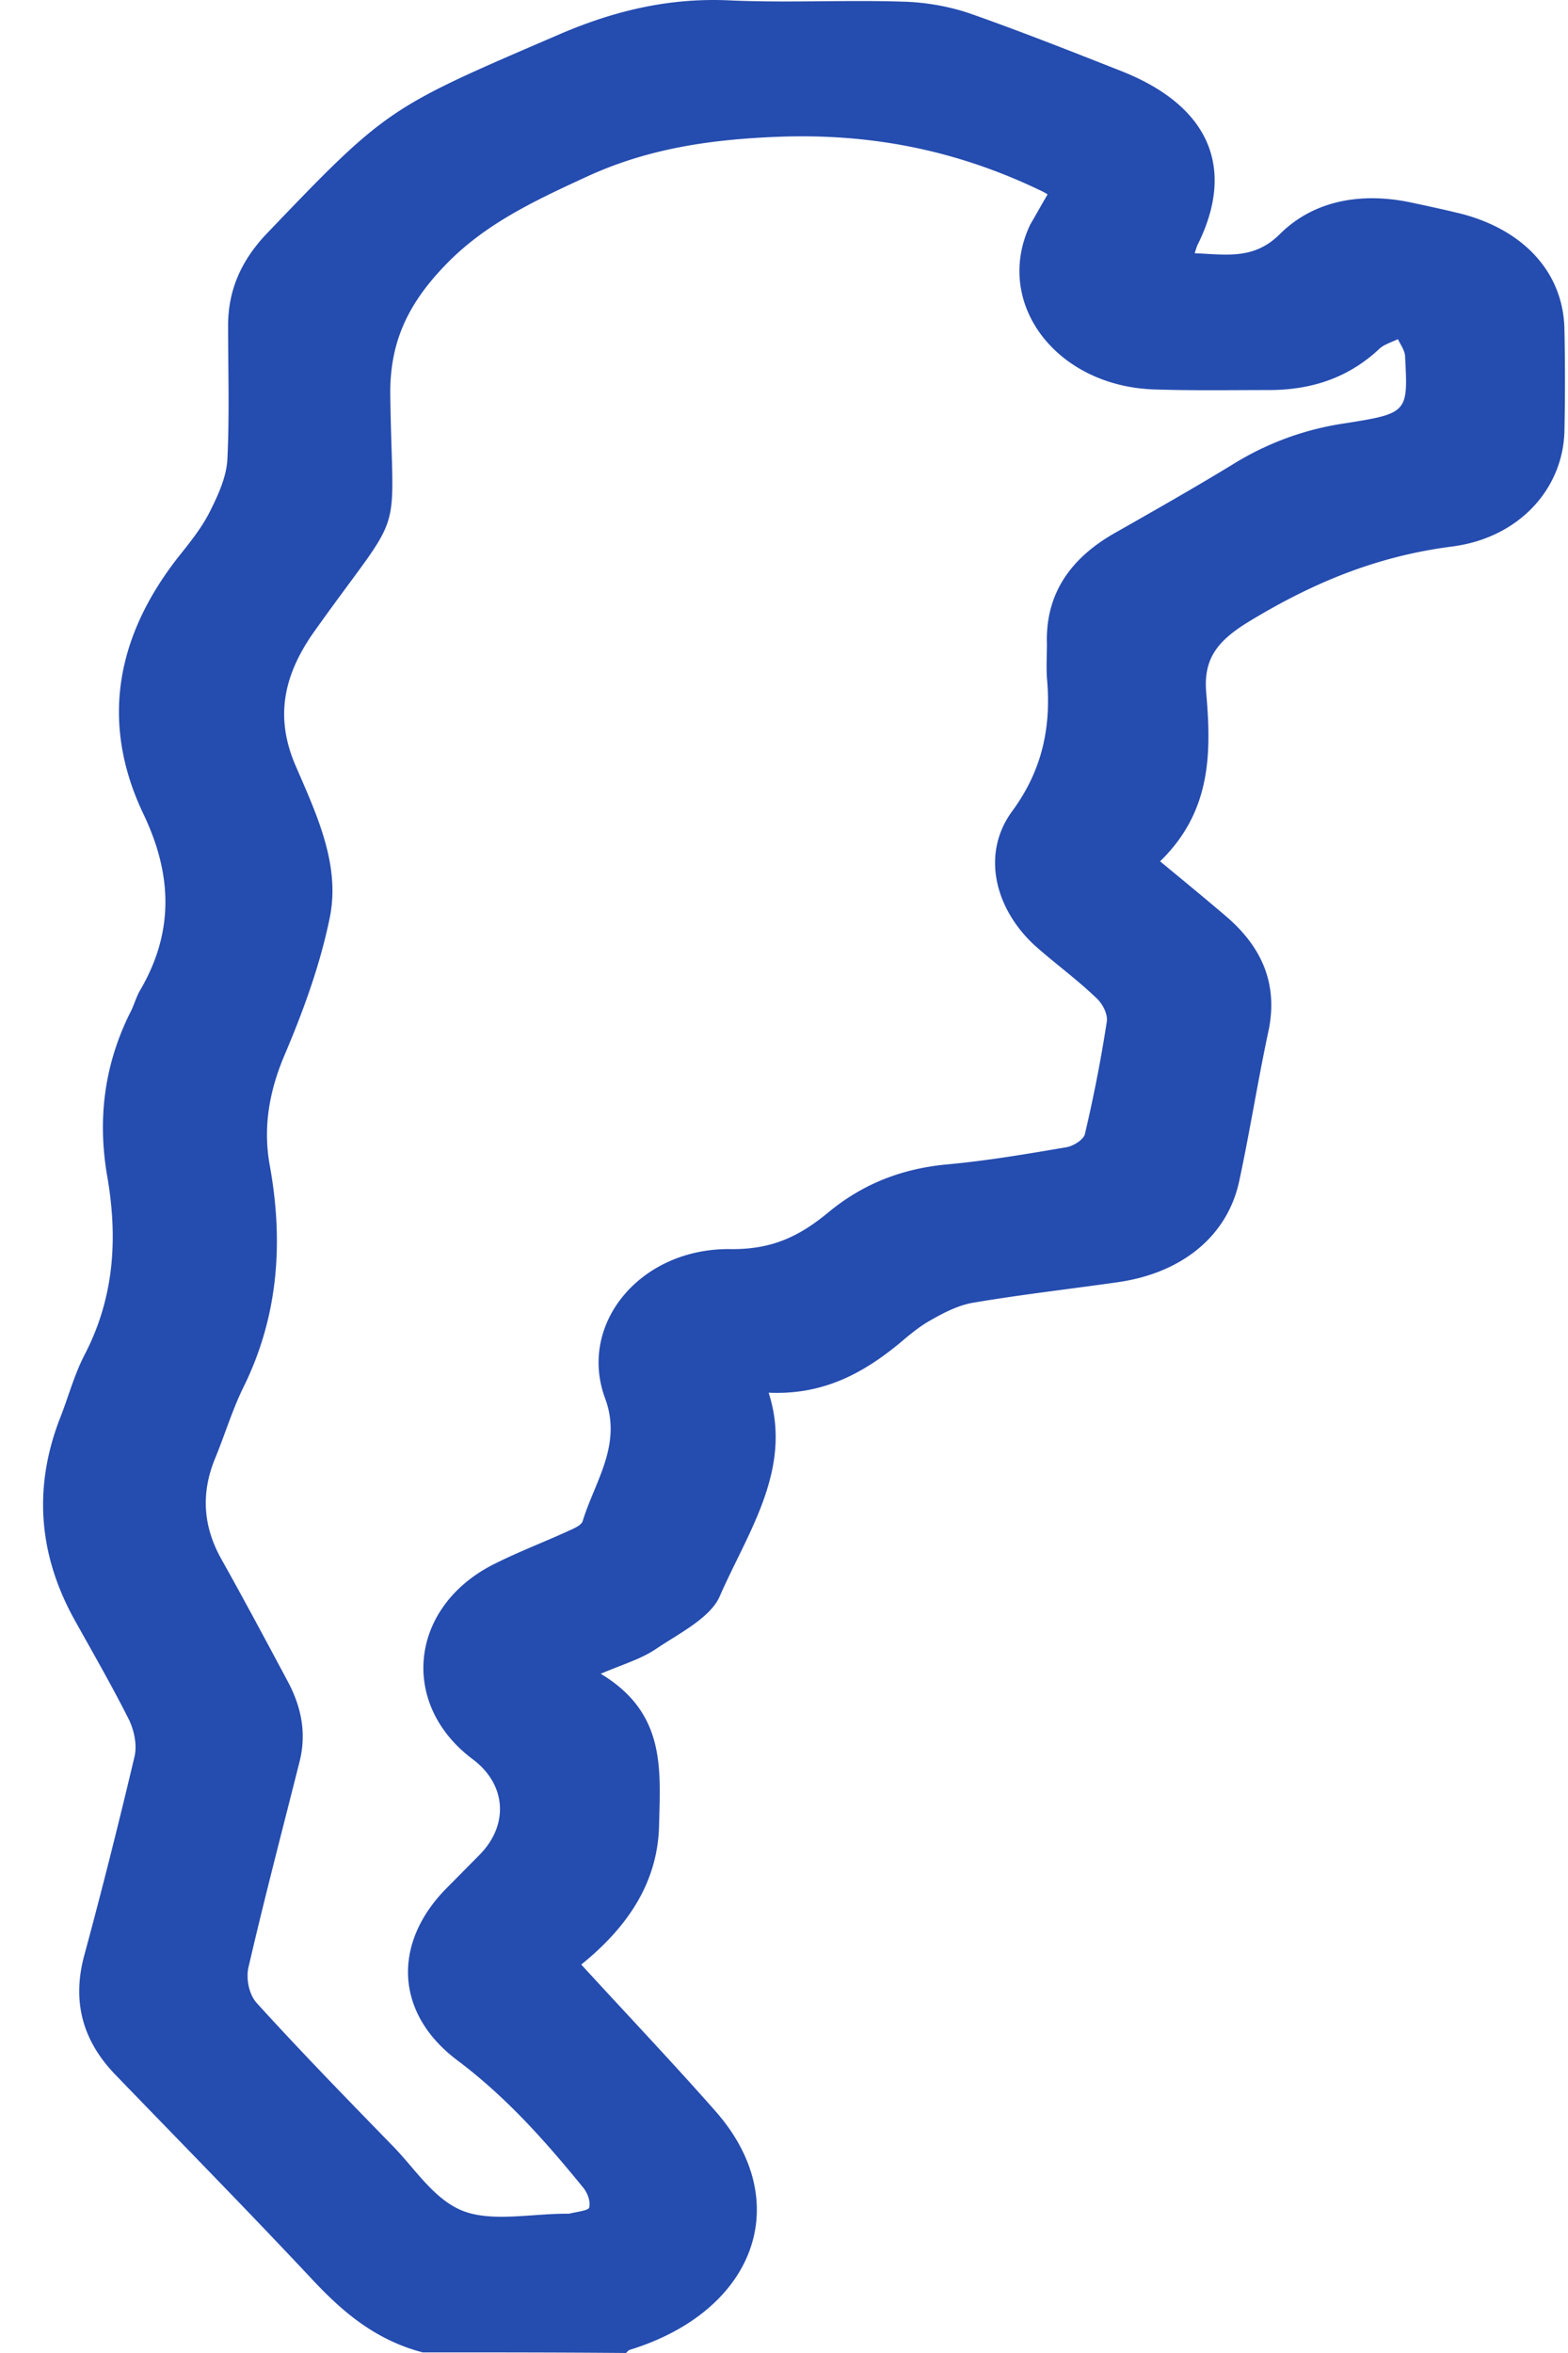 <svg width="34" height="51" fill="none" xmlns="http://www.w3.org/2000/svg"><path d="M9.166 50.987c-1.016-.266-1.72-.865-2.36-1.543-1.407-1.503-2.86-2.98-4.298-4.469-.735-.758-.938-1.609-.688-2.567.39-1.436.75-2.872 1.094-4.322.063-.252 0-.558-.11-.798-.374-.745-.796-1.476-1.203-2.207-.765-1.397-.875-2.833-.312-4.31.187-.465.312-.957.547-1.41.656-1.263.719-2.566.484-3.896-.203-1.21-.062-2.38.5-3.511.079-.146.125-.32.204-.466.75-1.263.719-2.513.093-3.83-.937-1.955-.625-3.83.75-5.586.266-.332.532-.665.704-1.024.172-.345.344-.731.36-1.104.046-.957.015-1.928.015-2.886 0-.744.266-1.383.813-1.968C8.416 2.31 8.43 2.337 12.167.728c1.188-.506 2.375-.785 3.688-.718 1.25.053 2.5-.014 3.736.026.5.014 1.015.107 1.469.266 1.094.386 2.172.812 3.25 1.237 1.892.745 2.486 2.075 1.673 3.737-.031.054-.047.12-.078.213.688.027 1.281.146 1.844-.412.719-.718 1.735-.918 2.829-.692.375.08.75.16 1.125.253 1.36.359 2.204 1.29 2.22 2.514a53.49 53.49 0 0 1 0 2.194c-.032 1.25-.985 2.314-2.439 2.5-1.656.213-3.032.798-4.376 1.61-.703.425-1.016.81-.953 1.556.11 1.276.125 2.566-1 3.657.515.425.969.798 1.422 1.184.797.678 1.125 1.476.938 2.447-.235 1.09-.407 2.194-.641 3.285-.25 1.197-1.235 2.008-2.641 2.207-1.032.147-2.08.266-3.11.44-.329.052-.642.212-.923.372-.266.146-.484.332-.703.518-.782.639-1.641 1.117-2.83 1.064.532 1.65-.452 3.02-1.062 4.416-.203.465-.875.798-1.39 1.144-.313.212-.72.332-1.189.532 1.391.837 1.298 2.021 1.266 3.245-.015 1.303-.719 2.274-1.688 3.058 1 1.091 1.985 2.128 2.923 3.192 1.72 1.969.844 4.323-1.875 5.16-.032.014-.047.04-.079.067-1.453-.013-2.922-.013-4.407-.013Zm13.55-46.775a1.9 1.9 0 0 0-.203-.106c-1.735-.825-3.548-1.21-5.564-1.144-1.516.053-2.891.253-4.22.865-1.156.532-2.235 1.037-3.094 1.941-.829.865-1.188 1.703-1.172 2.807.046 3.311.36 2.287-1.673 5.147-.656.944-.828 1.848-.375 2.886.453 1.05.97 2.14.735 3.284-.203.998-.563 1.995-.97 2.953-.343.798-.484 1.596-.327 2.434.296 1.649.187 3.271-.594 4.828-.235.492-.391 1.01-.594 1.502-.313.758-.266 1.49.156 2.221.484.865.953 1.743 1.422 2.62.297.559.407 1.13.25 1.743-.375 1.49-.766 2.979-1.11 4.468-.046.24.016.572.188.758.954 1.05 1.954 2.075 2.938 3.086.485.492.891 1.157 1.516 1.41.626.252 1.485.066 2.251.066h.063c.156-.04.422-.067.437-.133.031-.133-.031-.306-.125-.426-.813-.997-1.656-1.955-2.735-2.766-1.344-1.01-1.407-2.514-.266-3.697l.75-.758c.641-.652.579-1.53-.156-2.075-1.61-1.21-1.36-3.351.532-4.256.484-.24 1-.439 1.5-.665.14-.066.328-.133.36-.24.265-.864.86-1.648.484-2.659-.594-1.61.766-3.258 2.72-3.232.969.013 1.563-.332 2.156-.824.72-.586 1.548-.918 2.532-1.011.876-.08 1.735-.226 2.595-.373.156-.026.39-.172.406-.305a31.4 31.4 0 0 0 .469-2.408c.031-.172-.094-.412-.25-.545-.406-.386-.86-.718-1.282-1.09-.89-.798-1.203-2.009-.515-2.94.672-.917.844-1.862.75-2.886-.016-.252 0-.492 0-.744-.031-1.051.484-1.849 1.516-2.42.844-.48 1.688-.959 2.516-1.464a6.326 6.326 0 0 1 2.438-.89c1.36-.214 1.36-.24 1.297-1.437 0-.133-.093-.253-.156-.386-.14.067-.312.12-.406.213-.64.598-1.422.89-2.391.89-.813 0-1.641.014-2.454-.012-2.157-.054-3.532-1.876-2.72-3.578.11-.186.235-.412.375-.652Z" fill="#254CAF"/></svg>
